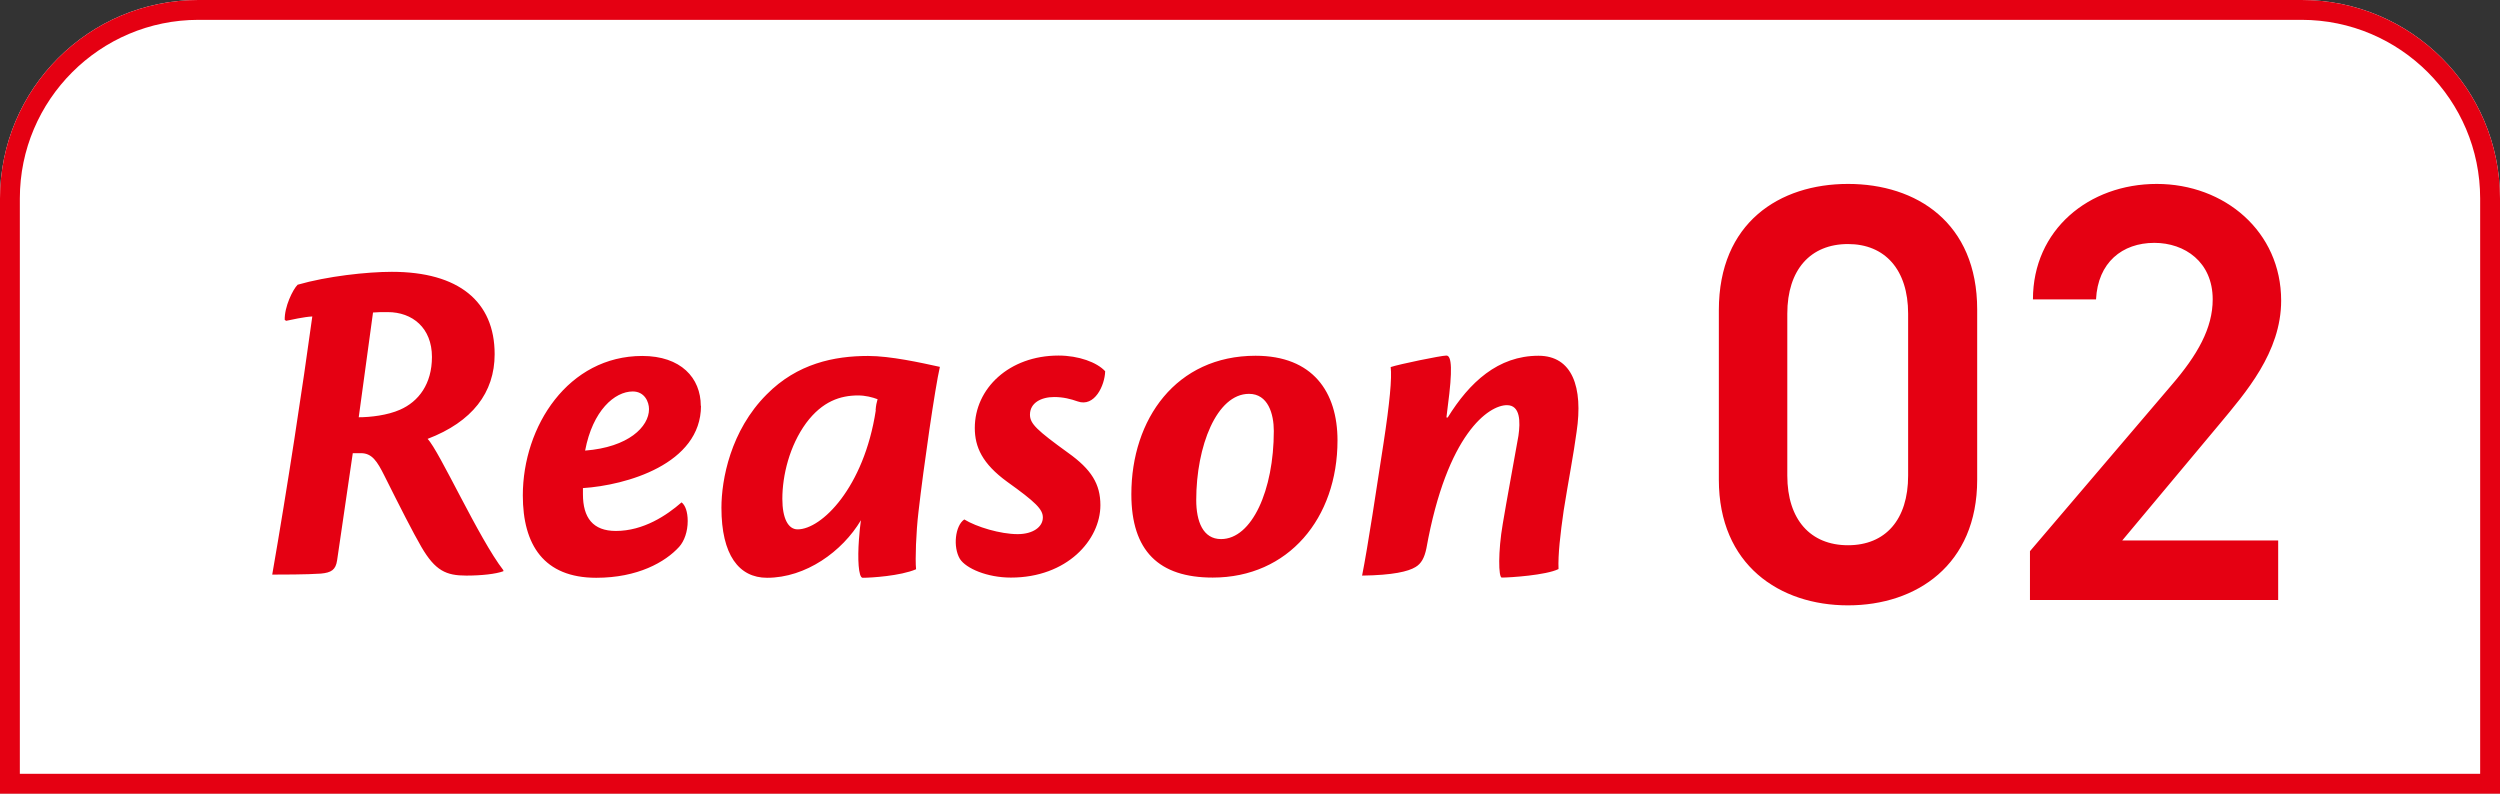 <svg xmlns="http://www.w3.org/2000/svg" id="_レイヤー_2" viewBox="0 0 126 40"><rect x="0" y="0" width="126" height="40" fill="#333333" stroke="none"/><defs><style>.cls-2{fill:#e50012}</style></defs><g id="text"><path d="M10 0h106c5.52 0 10 4.48 10 10v30H0V10C0 4.48 4.48 0 10 0" style="fill:#fff"/><path d="M116 1c4.96 0 9 4.04 9 9v29H1V10c0-4.96 4.04-9 9-9zm0-1H10C4.48 0 0 4.48 0 10v30h126V10c0-5.52-4.48-10-10-10" class="cls-2"/><path d="M14.35 16.13c-.02-.67.41-1.54.65-1.78 1.49-.43 3.5-.65 4.75-.65 3.36 0 5.18 1.49 5.18 4.15 0 1.94-1.13 3.41-3.38 4.27.58.58 2.59 5.04 3.82 6.62v.05c-.38.14-1.1.22-1.87.22-1.01 0-1.56-.24-2.26-1.44-.43-.74-1.08-2.02-1.87-3.6-.36-.72-.62-1.13-1.18-1.13h-.41l-.79 5.4c-.07.48-.29.62-.82.67-.7.05-2.04.05-2.45.05.77-4.42 1.54-9.5 2.02-13.01-.41.02-1.08.17-1.32.22l-.07-.05Zm3.72 4.9c.6 0 1.46-.1 2.09-.38.94-.41 1.61-1.3 1.61-2.66 0-1.46-.98-2.26-2.23-2.26-.31 0-.53 0-.74.02l-.72 5.28ZM35.33 20.45c0 2.95-3.79 4.01-5.95 4.15v.31c0 1.18.5 1.85 1.66 1.85 1.39 0 2.57-.79 3.31-1.44.19.14.31.48.31.94 0 .53-.17 1.01-.43 1.3-.7.77-2.09 1.56-4.18 1.56-2.64 0-3.7-1.66-3.7-4.15 0-3.5 2.3-7.03 6.02-7.03 1.94 0 2.95 1.1 2.95 2.52Zm-5.84 2.26c2.18-.17 3.22-1.2 3.22-2.09 0-.36-.22-.89-.82-.89-.91 0-2.02.96-2.4 2.98M38.64 19.88c1.54-1.56 3.41-1.94 5.11-1.94 1.13 0 2.66.34 3.62.55-.24 1.03-.82 5.04-1.08 7.32-.12 1.01-.17 2.38-.12 2.88-.79.34-2.28.43-2.69.43-.22 0-.26-.98-.19-1.92.02-.34.07-.77.1-.98-.94 1.58-2.78 2.9-4.73 2.9-1.42 0-2.3-1.15-2.3-3.53 0-1.42.46-3.89 2.28-5.71m5.49.79c.02-.24.05-.38.1-.55-.26-.1-.62-.19-.98-.19-.89 0-1.8.29-2.62 1.39-.84 1.15-1.2 2.64-1.2 3.82 0 .98.29 1.54.77 1.54 1.2 0 3.34-2.09 3.94-6ZM55.7 18.72c-.02.7-.53 1.82-1.39 1.51-.34-.12-.72-.22-1.18-.22-.65 0-1.22.29-1.22.89 0 .46.36.79 1.92 1.92 1.18.84 1.63 1.58 1.63 2.64 0 1.75-1.68 3.65-4.51 3.65-1.2 0-2.26-.46-2.57-.94-.36-.6-.24-1.68.22-1.99.62.38 1.82.74 2.69.74.77 0 1.27-.36 1.27-.84 0-.41-.36-.77-1.8-1.8-1.25-.91-1.63-1.75-1.63-2.71 0-1.99 1.73-3.65 4.22-3.65 1.01 0 1.94.34 2.35.79ZM67.41 22.2c0 3.91-2.47 6.91-6.29 6.91-2.71 0-4.1-1.34-4.1-4.2 0-3.79 2.26-6.98 6.26-6.98 2.88 0 4.13 1.82 4.13 4.27m-7.12 3c0 1.08.34 1.97 1.25 1.97 1.56 0 2.66-2.47 2.66-5.45 0-.86-.29-1.87-1.25-1.87-1.63 0-2.66 2.64-2.66 5.35M72.96 21.05c1.1-1.78 2.54-3.12 4.58-3.12 1.7 0 2.26 1.58 1.92 3.84-.14 1.06-.43 2.57-.65 3.96-.17 1.18-.29 2.23-.26 2.95-.62.31-2.45.43-2.86.43-.17 0-.19-1.32.05-2.71.19-1.15.58-3.24.79-4.44.1-.7.1-1.54-.58-1.54-.91 0-3.02 1.42-4.06 7.22-.1.48-.26.77-.55.94-.36.22-1.13.41-2.69.43.29-1.46.74-4.46 1.08-6.67.31-2.02.43-3.31.36-3.84.41-.14 2.54-.58 2.81-.58s.31.74.07 2.54c-.02.17-.05.43-.07.58h.05ZM93.14 30.51c-3.45 0-6.51-2.04-6.51-6.33v-8.55c0-4.41 3.06-6.36 6.51-6.36s6.51 1.95 6.51 6.33v8.58c0 4.29-3.06 6.33-6.51 6.33m0-18.21c-1.89 0-3.06 1.29-3.06 3.51v8.16c0 2.22 1.17 3.51 3.06 3.51s3.03-1.29 3.03-3.51v-8.16c0-2.22-1.17-3.51-3.03-3.51M114.82 30.24h-12.51v-2.46l7.11-8.34c1.35-1.56 2.1-2.91 2.1-4.35 0-1.89-1.41-2.85-2.94-2.85-1.62 0-2.85.99-2.94 2.85h-3.18c0-3.51 2.82-5.82 6.24-5.82s6.27 2.4 6.27 5.88c0 2.61-1.8 4.65-3.12 6.24l-4.89 5.85h7.86z" class="cls-2"/></g></svg>